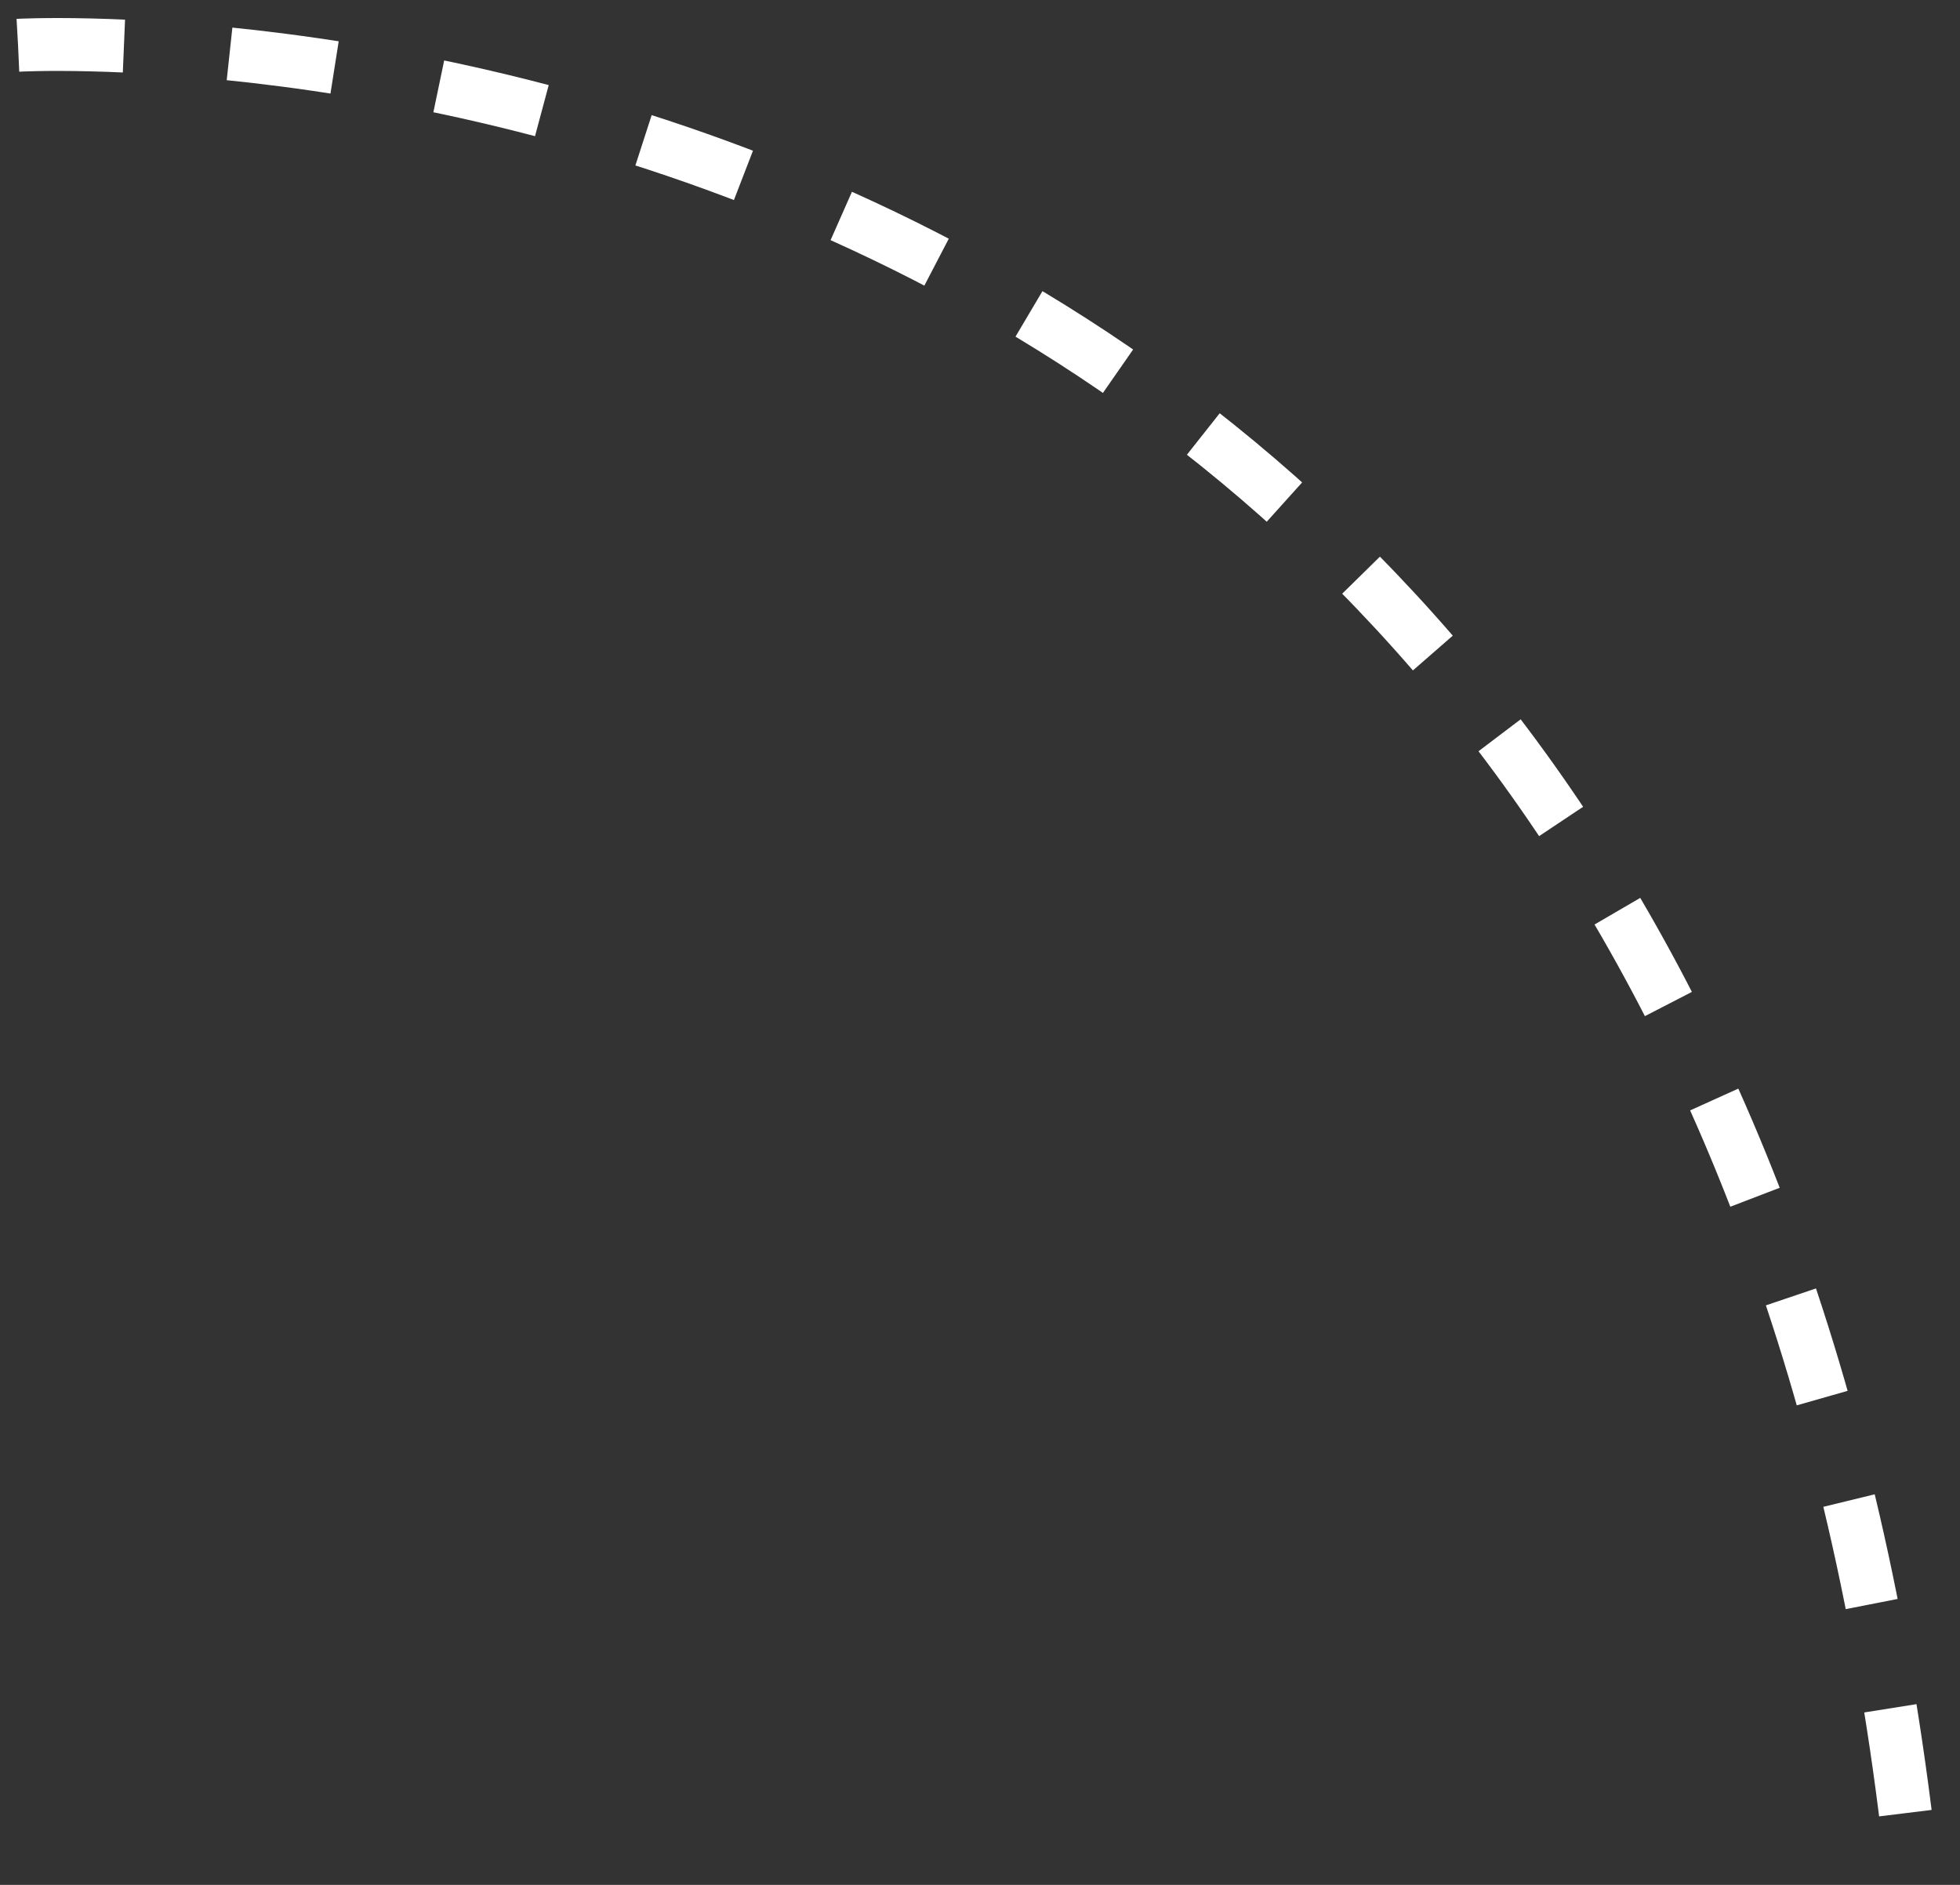 <?xml version="1.0" encoding="UTF-8"?> <svg xmlns="http://www.w3.org/2000/svg" width="52" height="50" viewBox="0 0 52 50" fill="none"><rect x="0" y="0" width="52" height="50" fill="#333333" stroke="none"/><path d="M0.479 1.201C0.479 1.201 44.989 -1.327 50.681 49.192" stroke="white" stroke-width="1.403" stroke-dasharray="2.81 2.81"></path></svg> 
